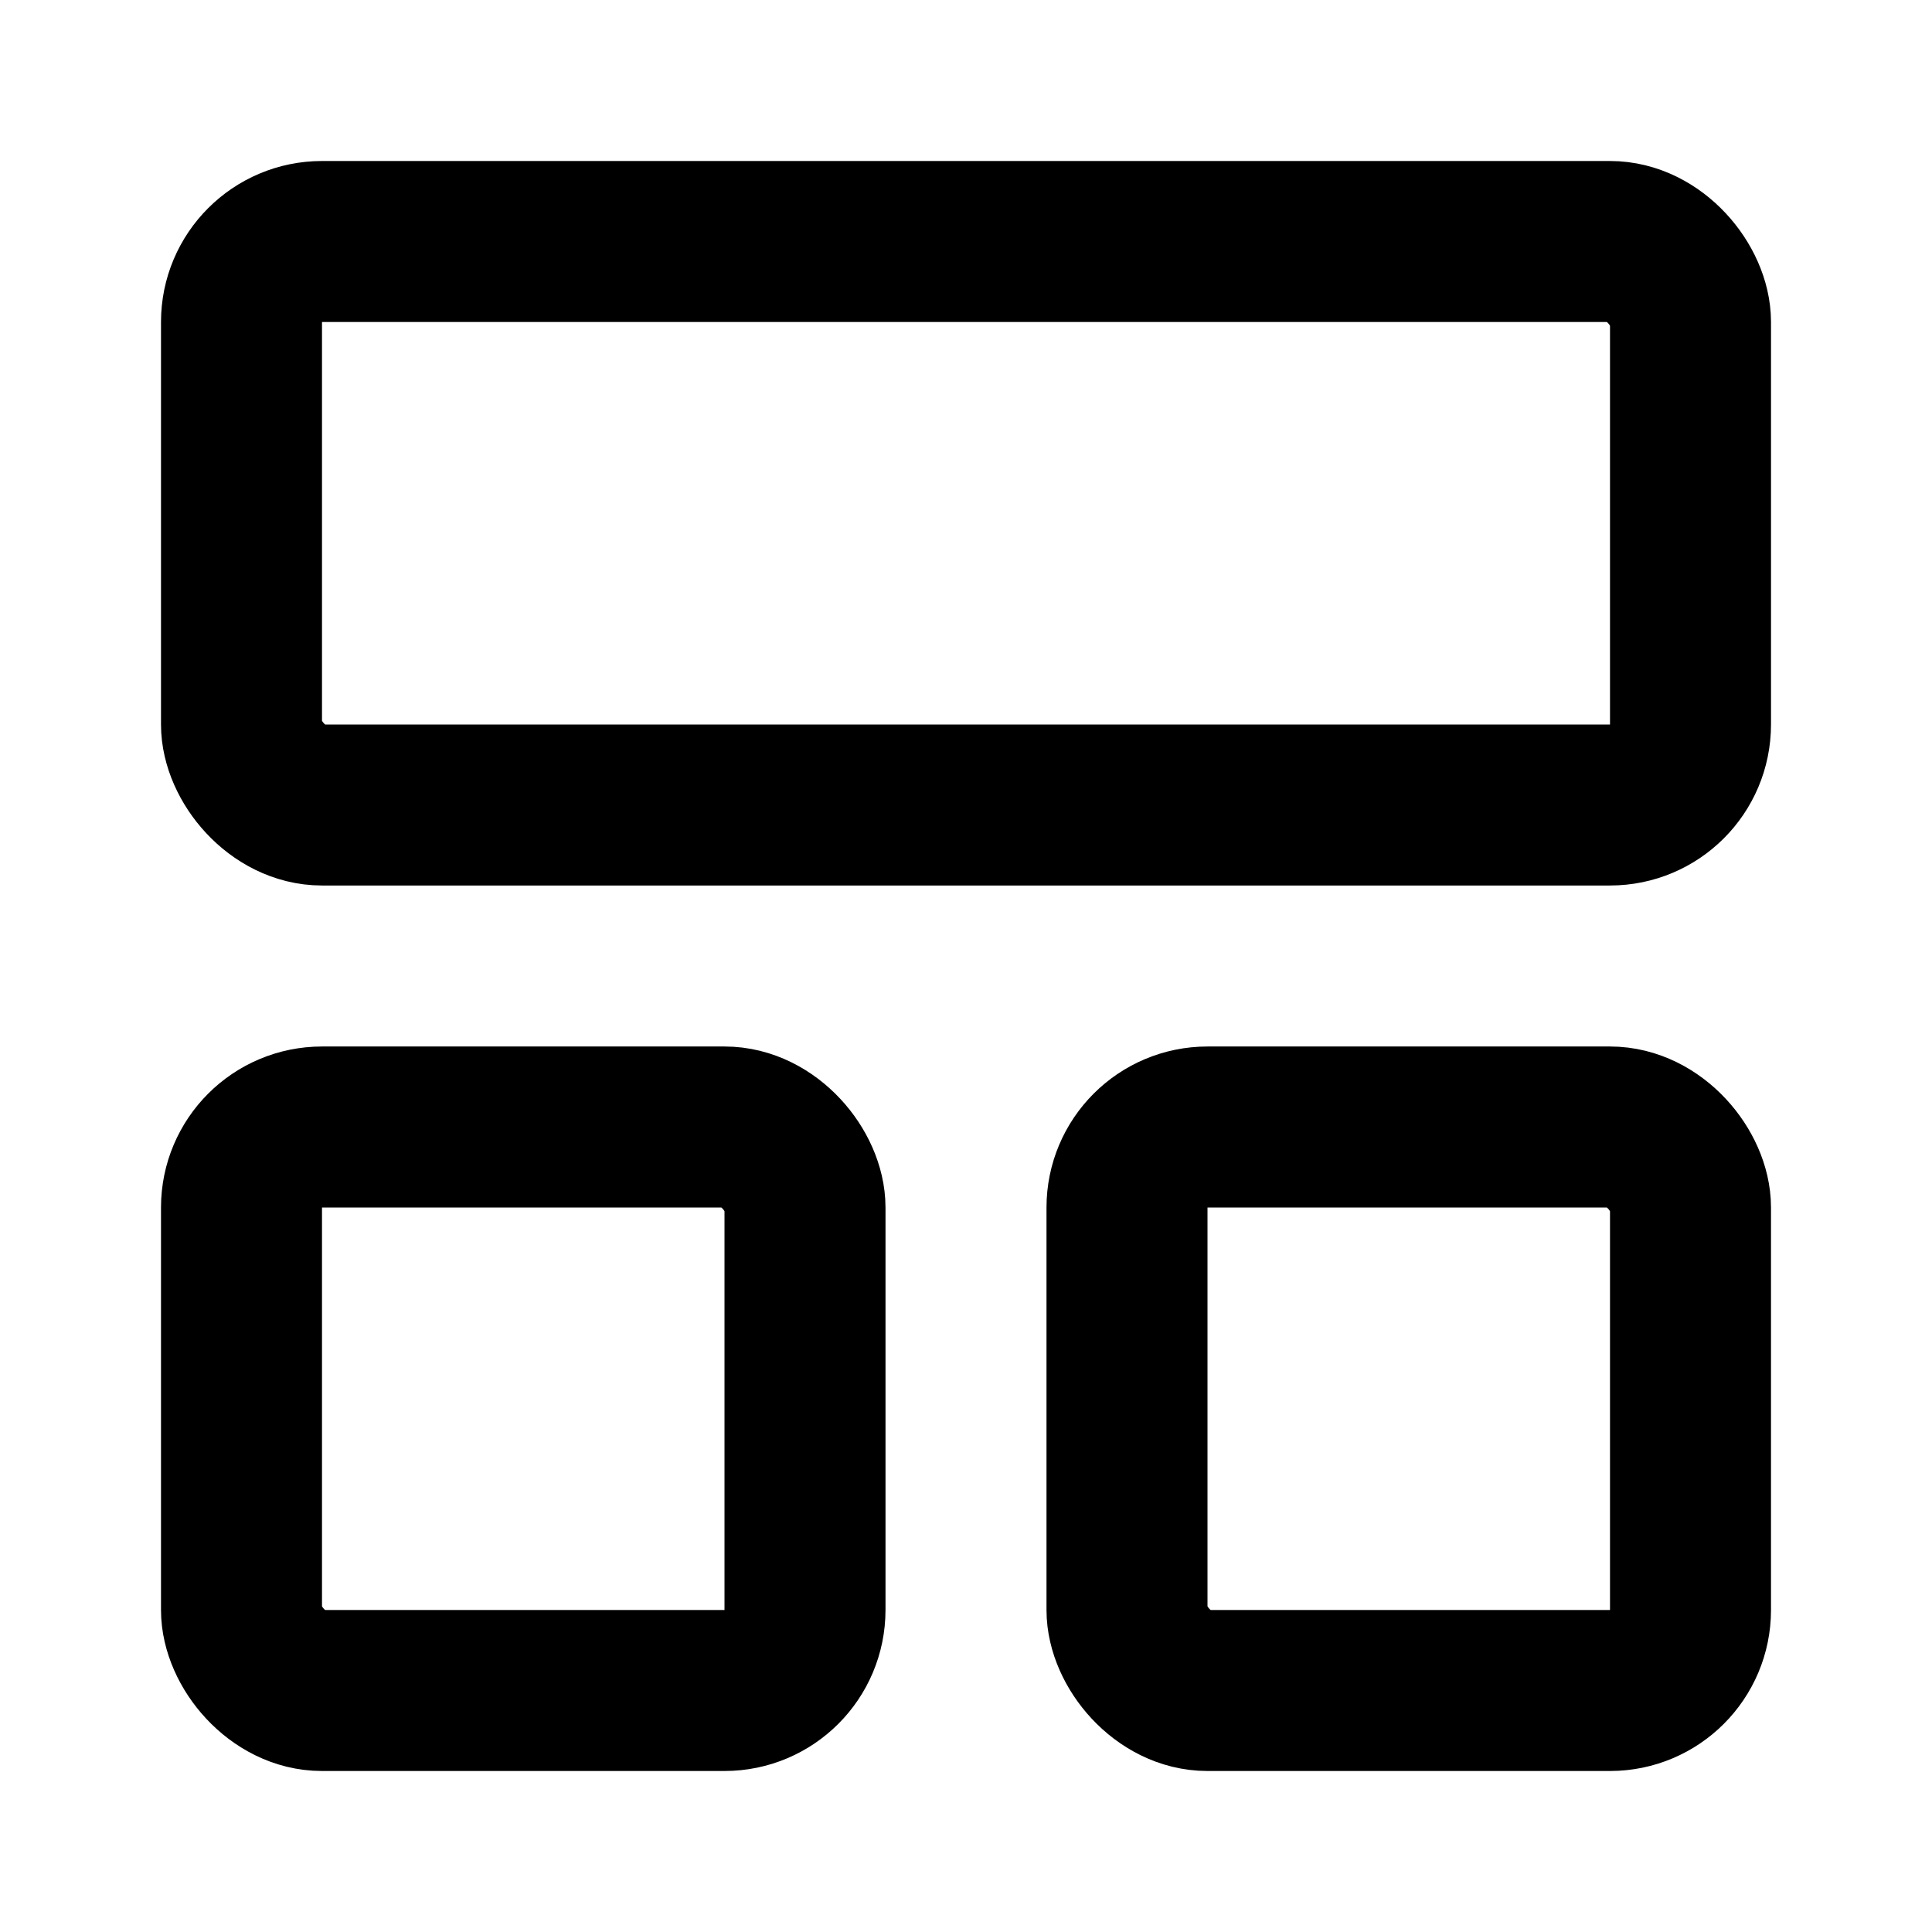 <svg xmlns:xlink="http://www.w3.org/1999/xlink" xmlns="http://www.w3.org/2000/svg" width="16" height="16" viewBox="0 0 24 24" fill="none" stroke="currentColor" stroke-width="2" stroke-linecap="round" stroke-linejoin="round" class="lucide lucide-layout-panel-top text-red-400"><rect width="18" height="7" x="3" y="3" rx="1" stroke="oklch(0.704 0.191 22.216)" fill="none" stroke-width="2px"></rect><rect width="7" height="7" x="3" y="14" rx="1" stroke="oklch(0.704 0.191 22.216)" fill="none" stroke-width="2px"></rect><rect width="7" height="7" x="14" y="14" rx="1" stroke="oklch(0.704 0.191 22.216)" fill="none" stroke-width="2px"></rect></svg>